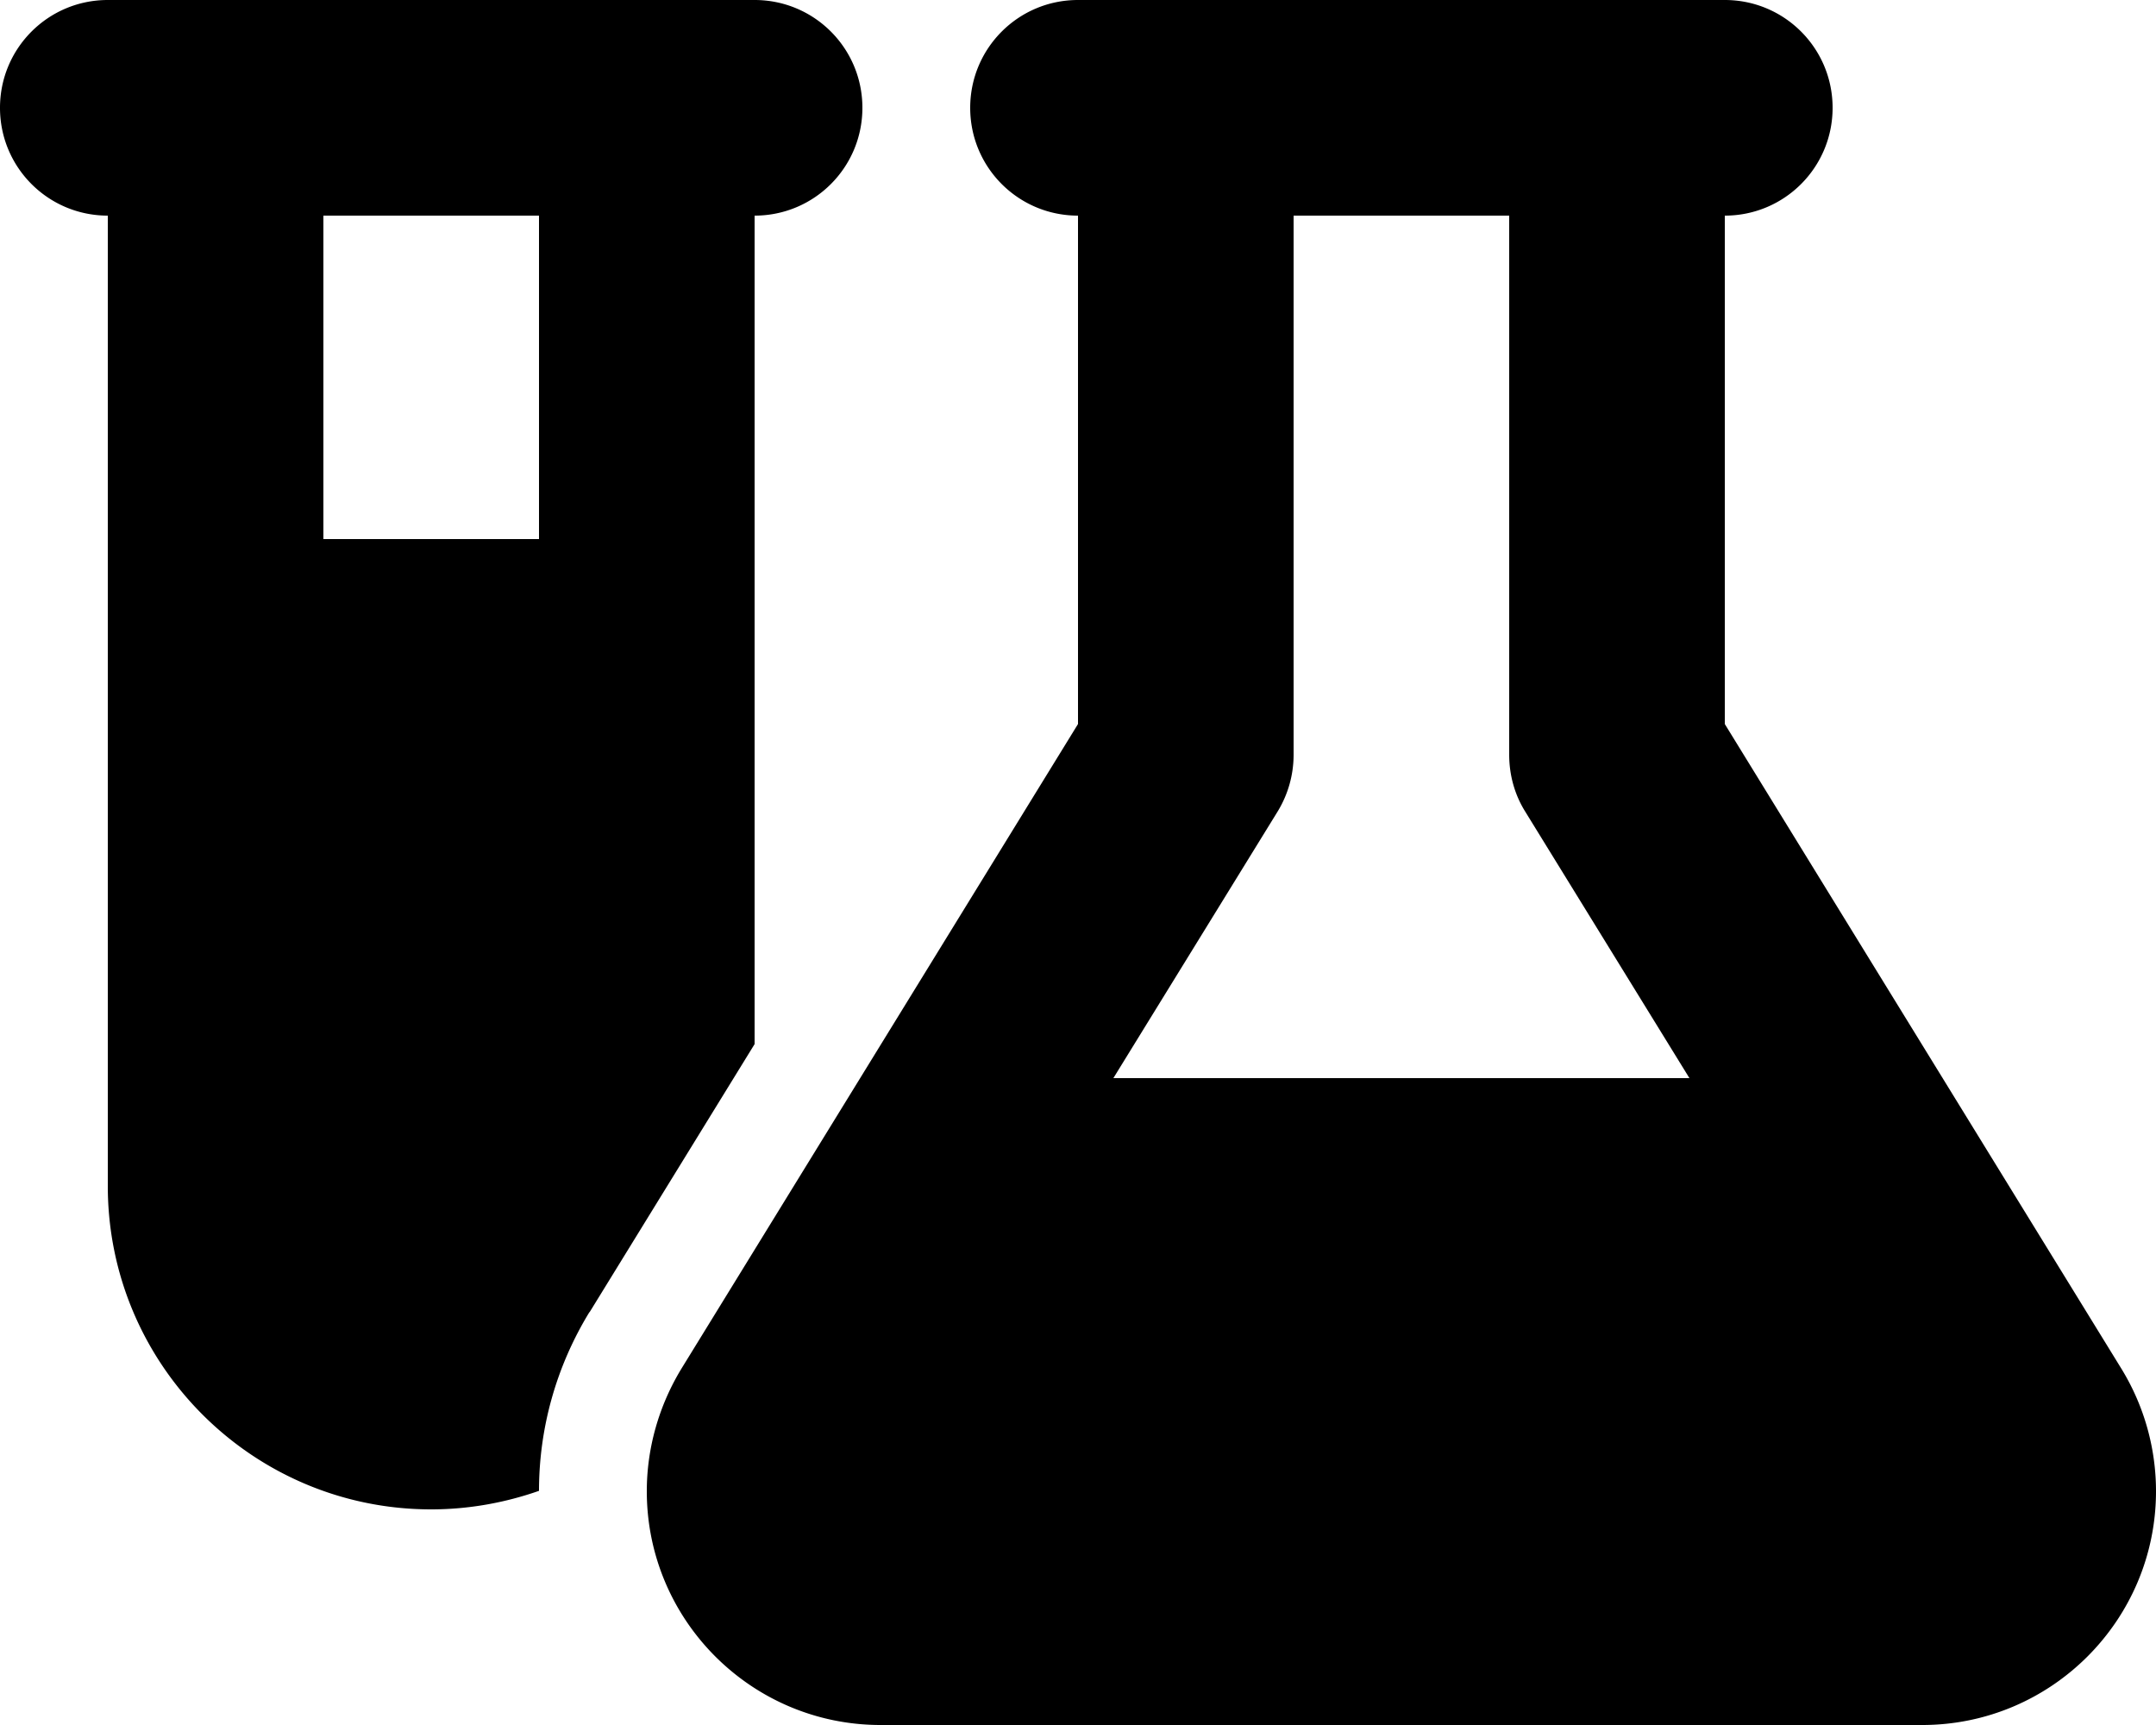 <svg xmlns="http://www.w3.org/2000/svg" viewBox="0 0 640 512"><!--! Font Awesome Free 6.7.2 by @fontawesome - https://fontawesome.com License - https://fontawesome.com/license/free (Icons: CC BY 4.0, Fonts: SIL OFL 1.1, Code: MIT License) Copyright 2024 Fonticons, Inc.--><path d="M175 389.4c-9.8 16-15 34.3-15 53.1-10 3.5-20.8 5.5-32 5.5-53 0-96-43-96-96V64C14.3 64 0 49.7 0 32S14.3 0 32 0h192c17.7 0 32 14.3 32 32s-14.3 32-32 32v245.9l-49 79.6zM96 64v96h64V64zM352 0h160c17.7 0 32 14.3 32 32s-14.3 32-32 32v150.9l117.7 191.3a69.54 69.54 0 0 1 10.3 36.4c0 38.3-31.1 69.4-69.4 69.4H261.4c-38.3 0-69.4-31.1-69.4-69.4 0-12.8 3.6-25.4 10.3-36.4L320 214.9V64c-17.7 0-32-14.3-32-32s14.3-32 32-32zm32 64v160c0 5.9-1.6 11.7-4.7 16.8L330.5 320h171l-48.8-79.2c-3.1-5-4.7-10.8-4.7-16.8V64z"/></svg>